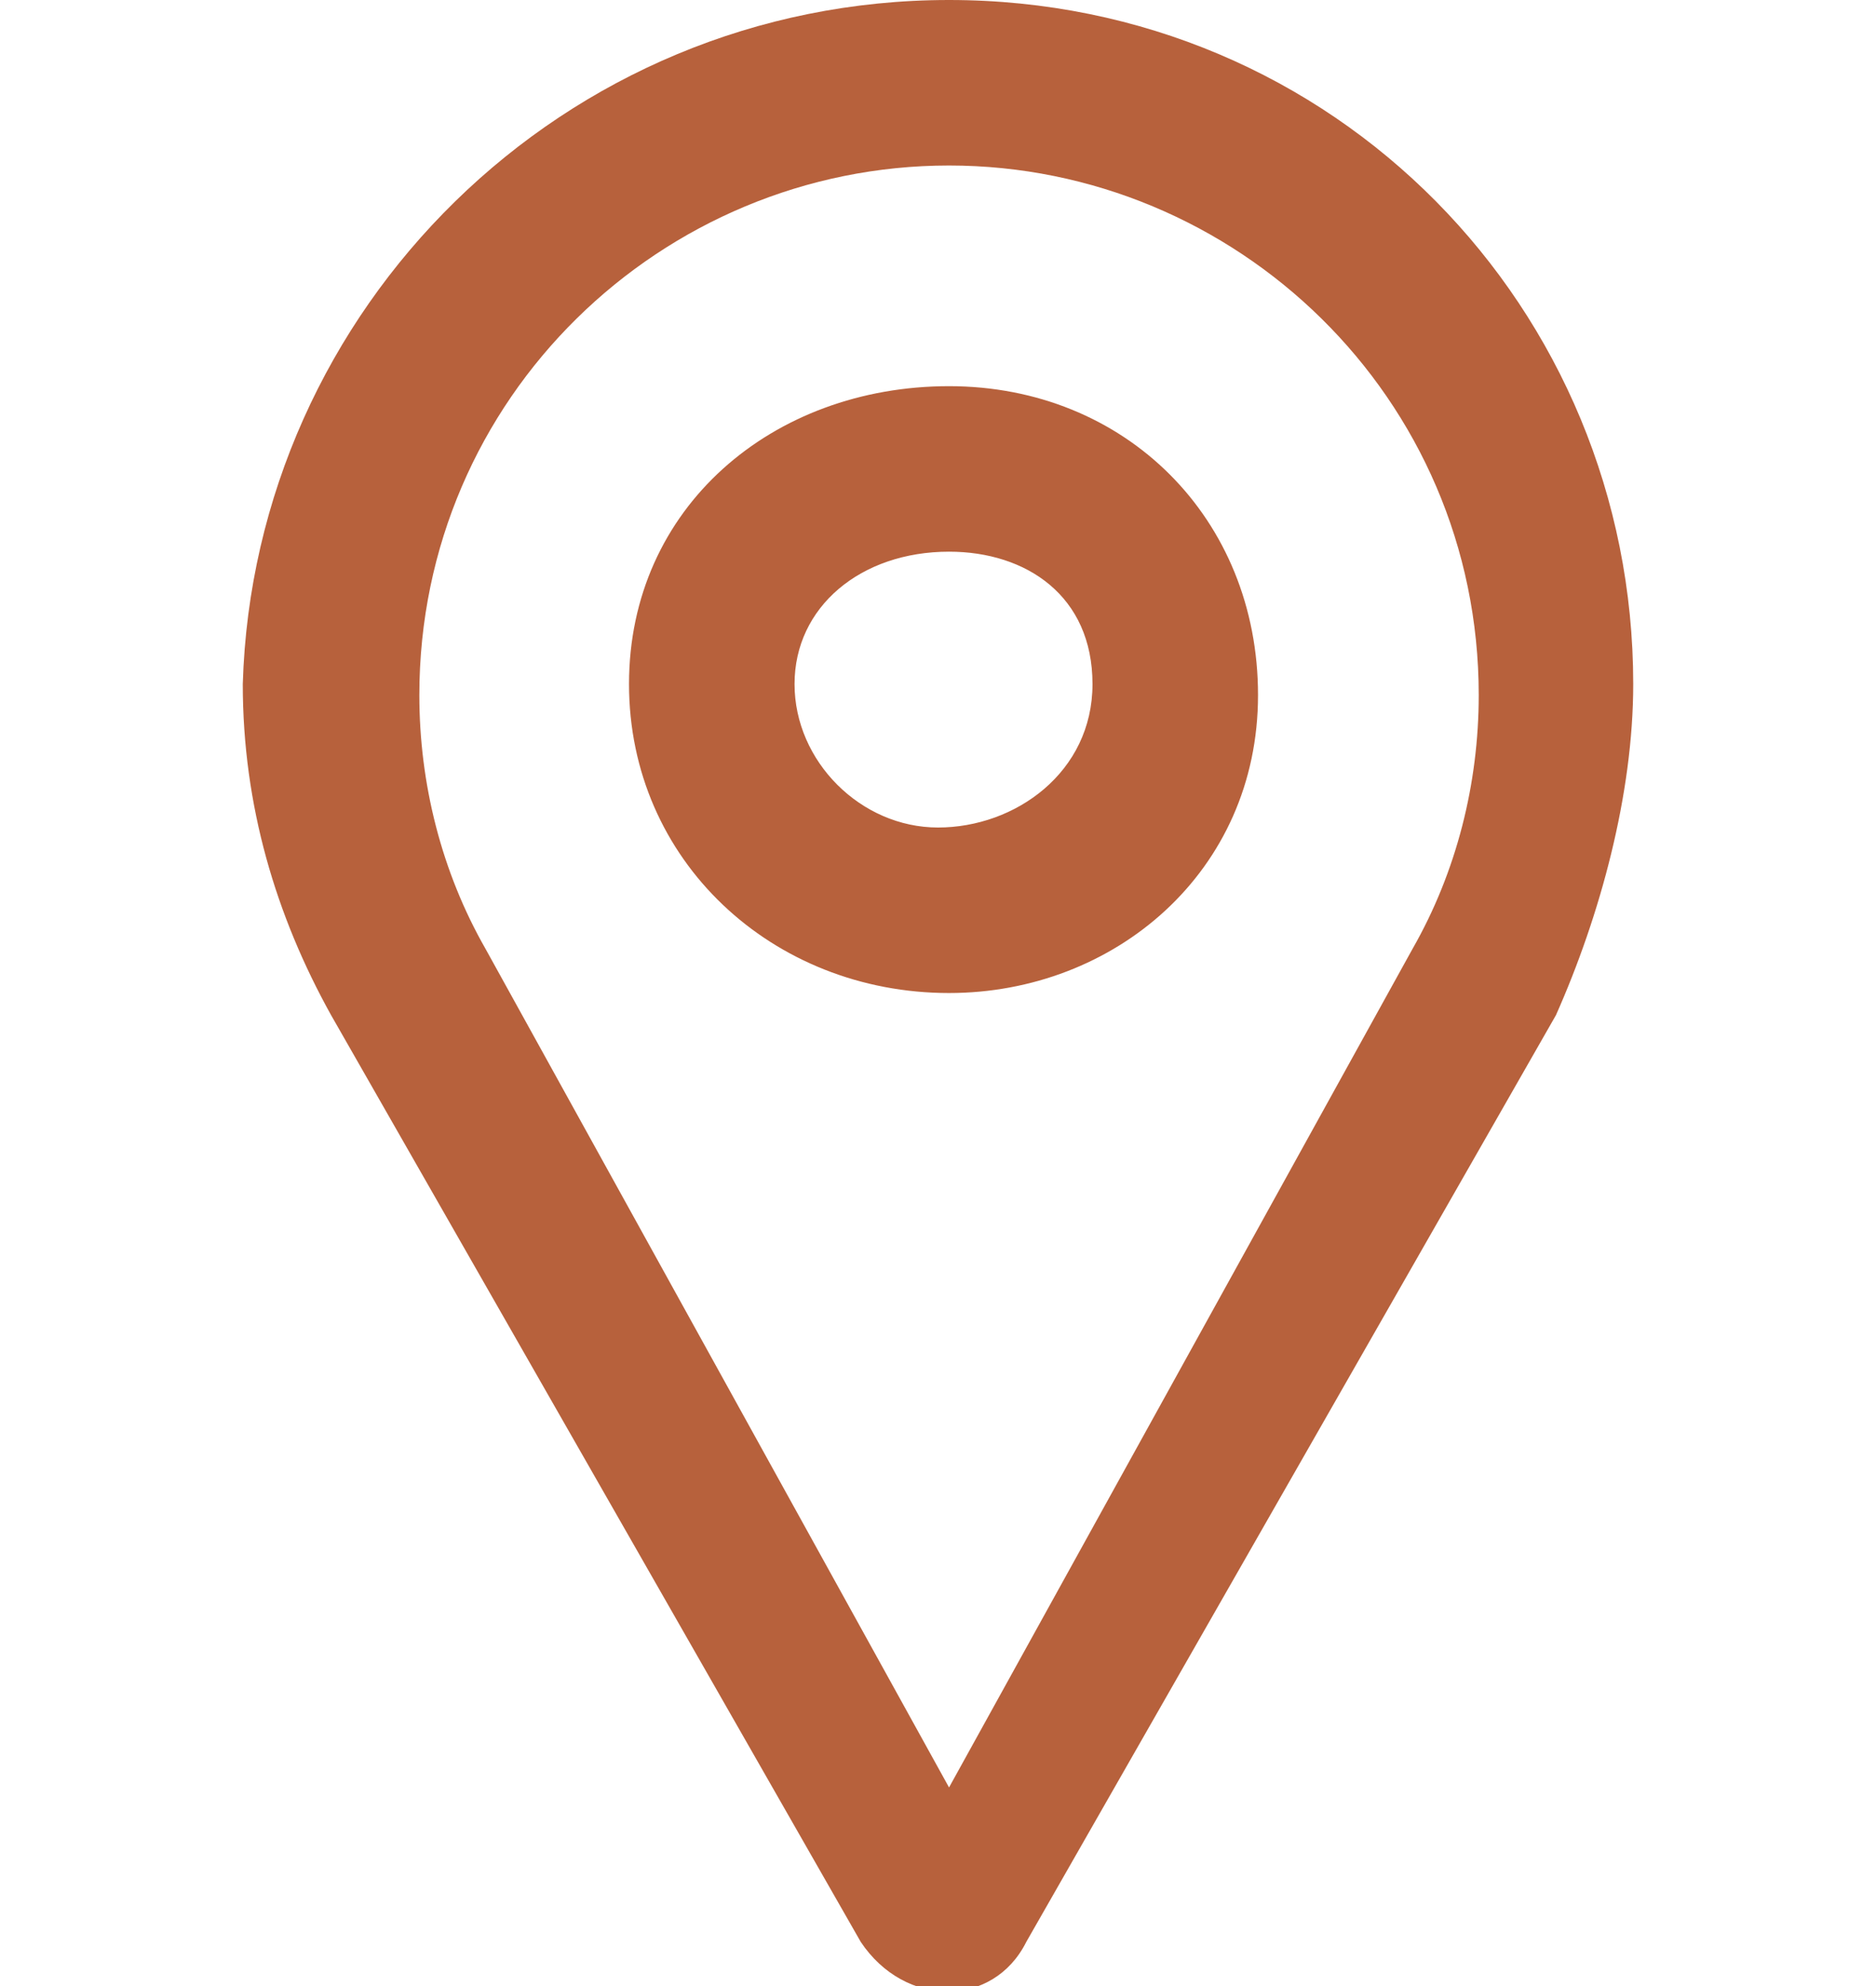 <?xml version="1.0" encoding="utf-8"?>
<!-- Generator: Adobe Illustrator 25.4.1, SVG Export Plug-In . SVG Version: 6.00 Build 0)  -->
<svg version="1.1" id="Layer_1" xmlns="http://www.w3.org/2000/svg" xmlns:xlink="http://www.w3.org/1999/xlink" x="0px" y="0px"
	 viewBox="0 0 17 18" style="enable-background:new 0 0 17 18;" xml:space="preserve">
<style type="text/css">
	.st0{fill:#B7613C;}
</style>
<path class="st0" d="M9.3,17.6c-0.3,0.6-1.1,0.6-1.5,0L3,9.2c-0.5-0.9-0.8-1.9-0.8-3C2.3,2.8,5.1,0,8.6,0s6.2,2.8,6.2,6.2
	c0,1-0.3,2.1-0.7,3L9.3,17.6z M8.2,16.7L8.2,16.7L8.2,16.7z M8.9,16.7L8.9,16.7L8.9,16.7z M8.6,1.5c-2.6,0-4.8,2.1-4.8,4.8
	c0,0.8,0.2,1.6,0.6,2.3l4.2,7.6l4.2-7.6c0.4-0.7,0.6-1.5,0.6-2.3C13.4,3.6,11.2,1.5,8.6,1.5z M8.6,9C7,9,5.7,7.8,5.7,6.2
	S7,3.5,8.6,3.5s2.8,1.2,2.8,2.8S10.1,9,8.6,9z M8.6,5C7.8,5,7.2,5.5,7.2,6.2s0.6,1.3,1.3,1.3S9.9,7,9.9,6.2S9.3,5,8.6,5z"/>
</svg>
